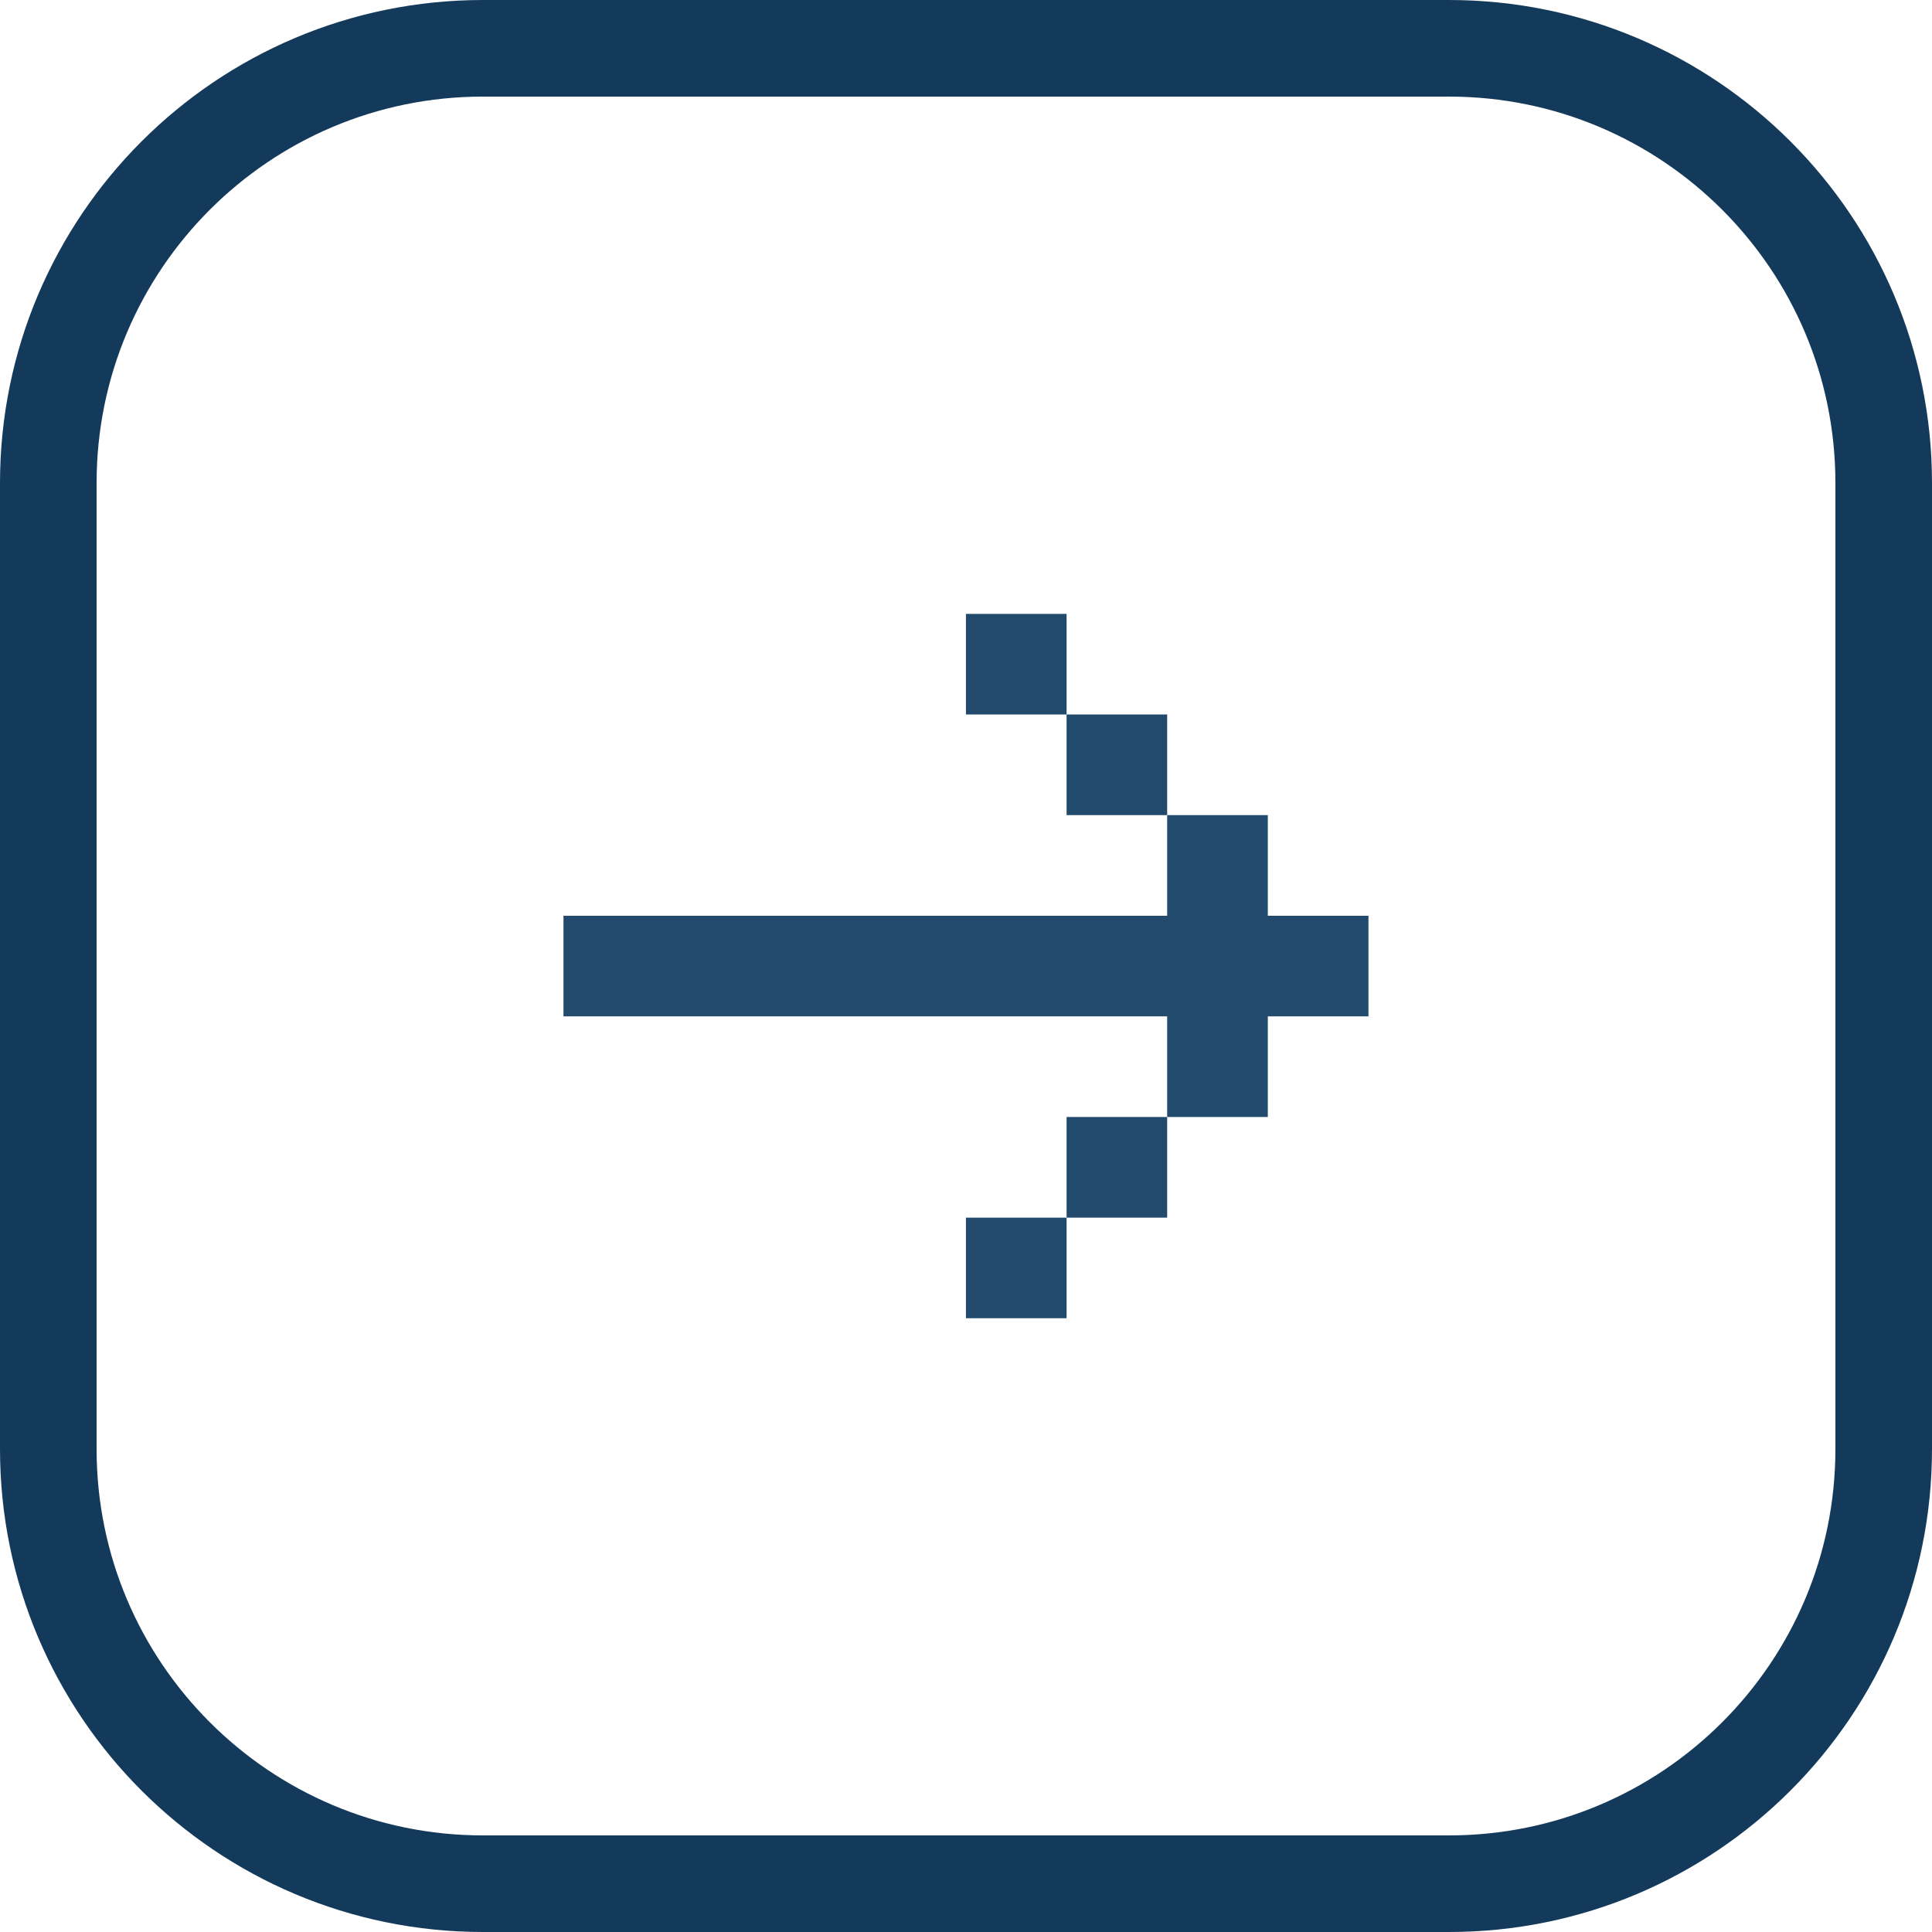 <?xml version="1.0" encoding="UTF-8"?>
<svg xmlns="http://www.w3.org/2000/svg" width="32" height="32" viewBox="0 0 32 32" fill="none">
  <path d="M0.8 8C0.8 4.024 4.024 0.8 8 0.8H24C27.976 0.8 31.2 4.024 31.2 8V24C31.2 27.976 27.976 31.2 24 31.2H8C4.024 31.2 0.8 27.976 0.8 24V8Z" stroke="#143A5B" stroke-width="1.6"></path>
  <path fill-rule="evenodd" clip-rule="evenodd" d="M9.333 15.168L9.333 16.834L19.332 16.834L19.332 18.501L20.999 18.501L20.999 16.834L22.666 16.834L22.666 15.168L20.999 15.168L20.999 13.501L19.332 13.501L19.332 15.168L9.333 15.168ZM17.666 21.834L17.666 20.168L19.332 20.168L19.332 18.501L17.666 18.501L17.666 20.168L15.999 20.168L15.999 21.834L17.666 21.834ZM17.666 13.501L17.666 11.834L19.332 11.834L19.332 13.501L17.666 13.501ZM15.999 10.168L15.999 11.834L17.666 11.834L17.666 10.168L15.999 10.168Z" fill="#214A6D"></path>
</svg>
